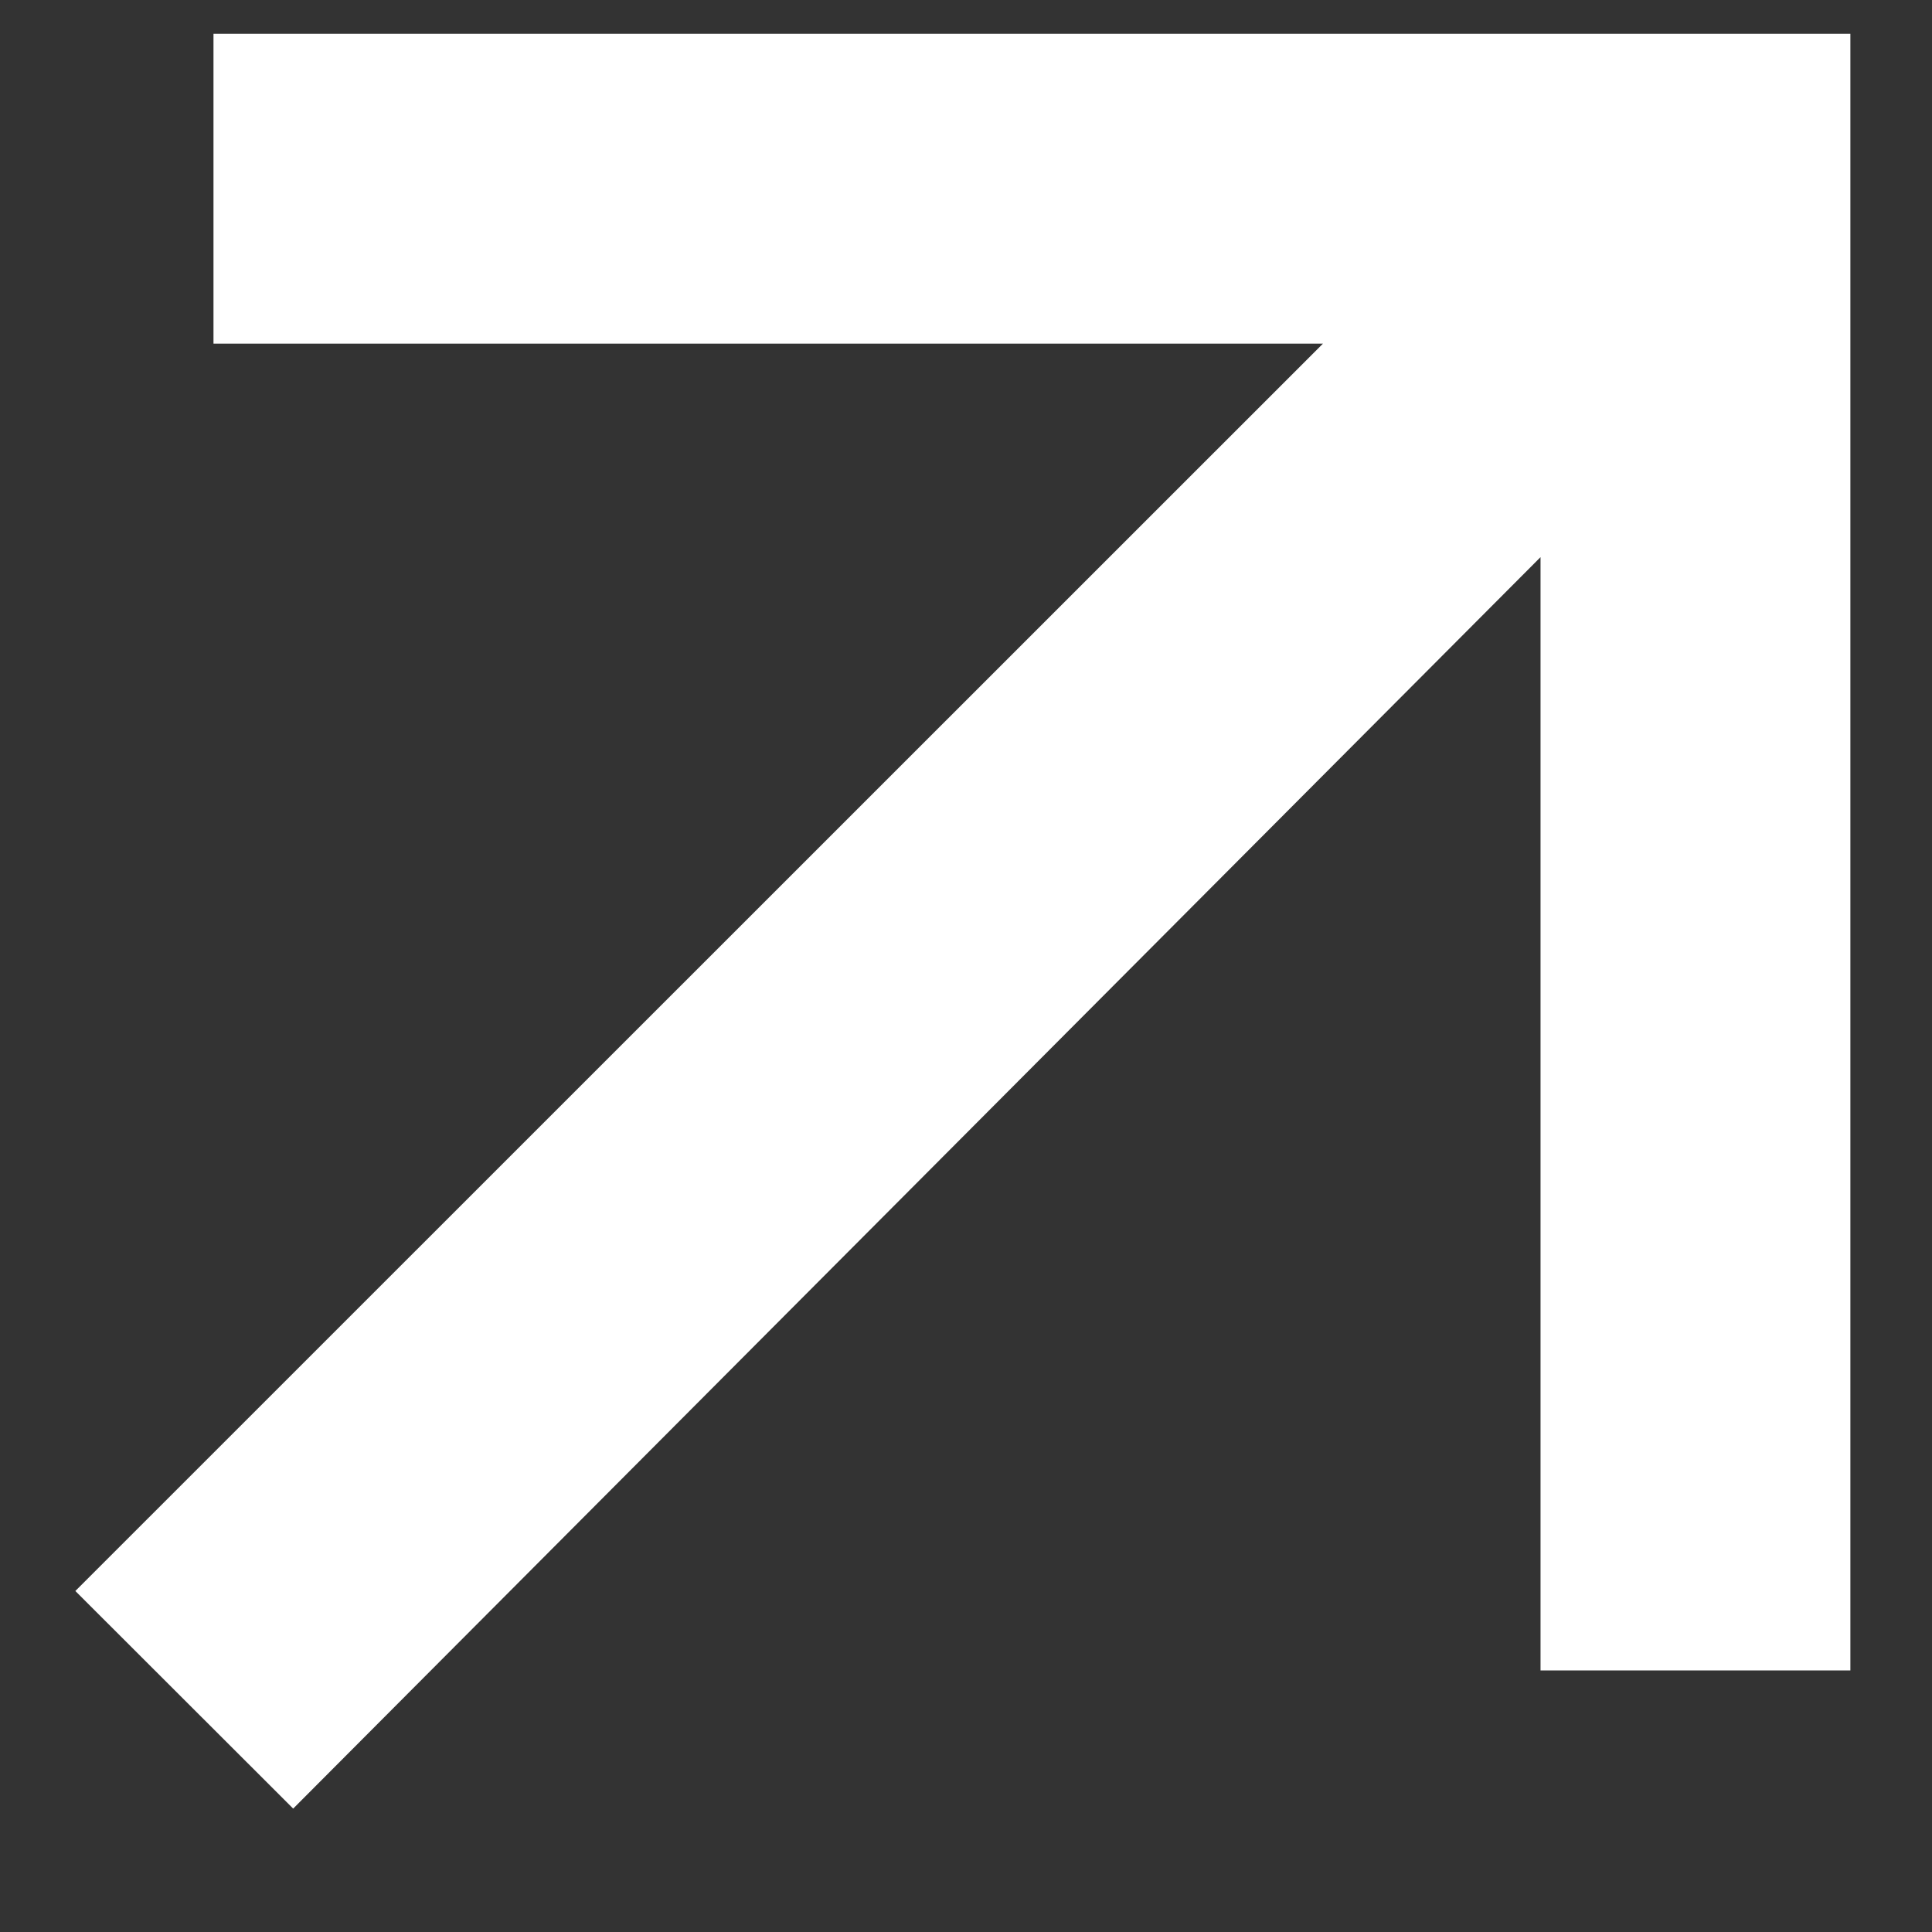 <svg width="8" height="8" viewBox="0 0 8 8" fill="none" xmlns="http://www.w3.org/2000/svg">
<rect x="0" y="0" width="8" height="8" fill="#333333" stroke="none"/>
<g clip-path="url(#clip0_8608_712)">
<path d="M6.379 2.307L1.214 7.489L0.312 6.588L5.478 1.423H0.884V0.14H7.662V6.917H6.379V2.307Z" fill="white"/>
</g>
<defs>
<clipPath id="clip0_8608_712">
<rect width="8" height="8" fill="white"/>
</clipPath>
</defs>
</svg>
